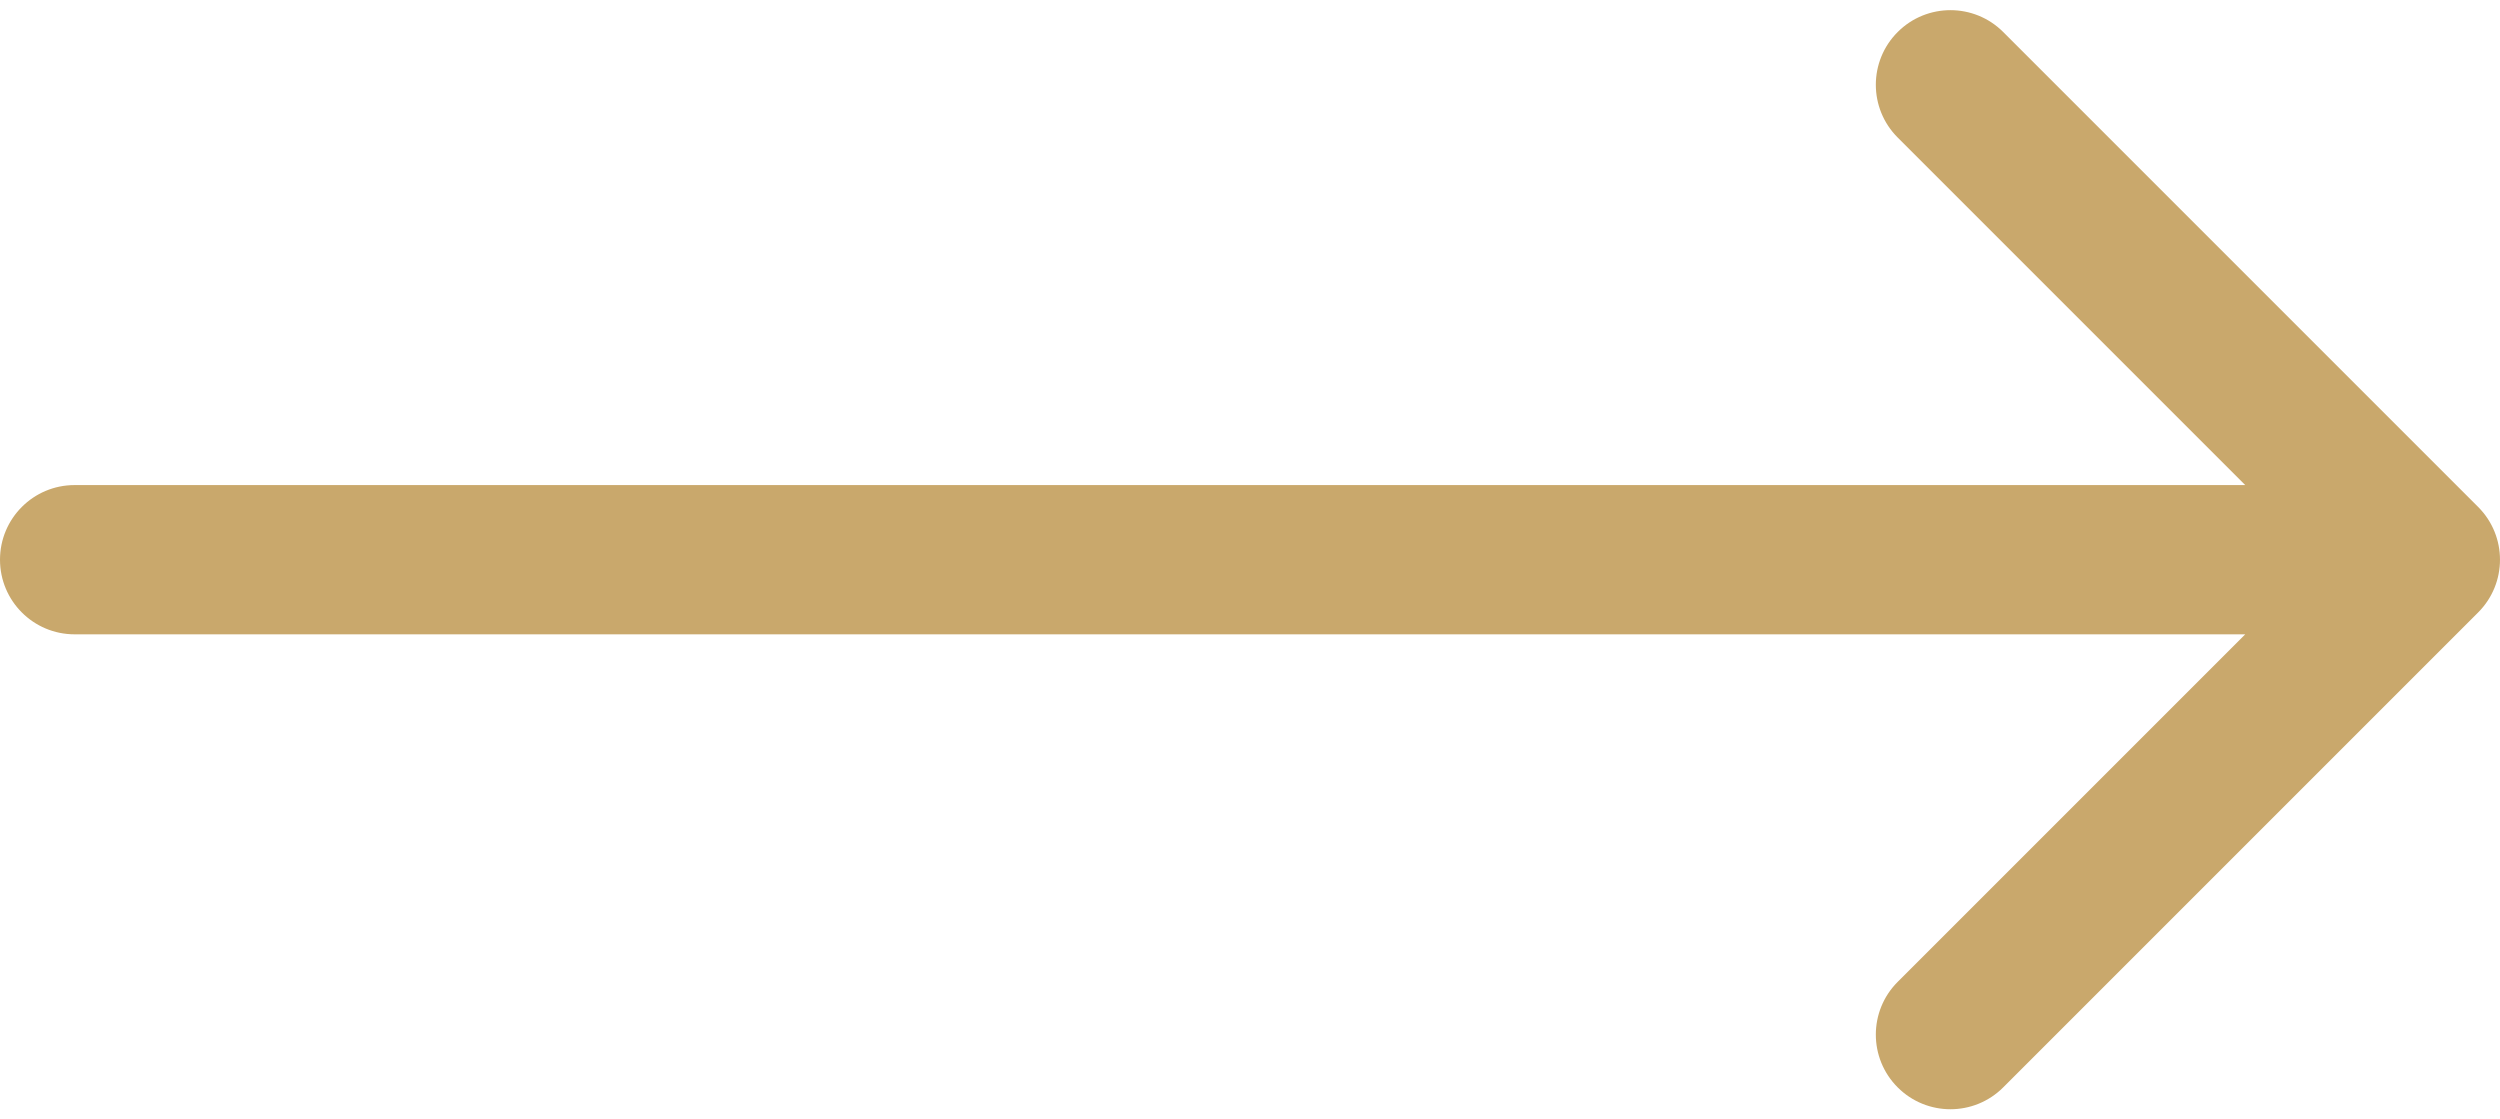 <?xml version="1.0" encoding="UTF-8"?> <svg xmlns="http://www.w3.org/2000/svg" width="67" height="30" viewBox="0 0 67 30" fill="none"><g clip-path="url(#clip0_271_177)"><path d="M2 13C0.895 13 0 13.895 0 15C0 16.105 0.895 17 2 17V13ZM66.414 16.414C67.195 15.633 67.195 14.367 66.414 13.586L53.686 0.858C52.905 0.077 51.639 0.077 50.858 0.858C50.077 1.639 50.077 2.905 50.858 3.686L62.172 15L50.858 26.314C50.077 27.095 50.077 28.361 50.858 29.142C51.639 29.923 52.905 29.923 53.686 29.142L66.414 16.414ZM2 17H65V13H2V17Z" fill="#C9A86C"></path></g><defs><clipPath id="clip0_271_177"><rect width="67" height="30" fill="white"></rect></clipPath></defs></svg> 